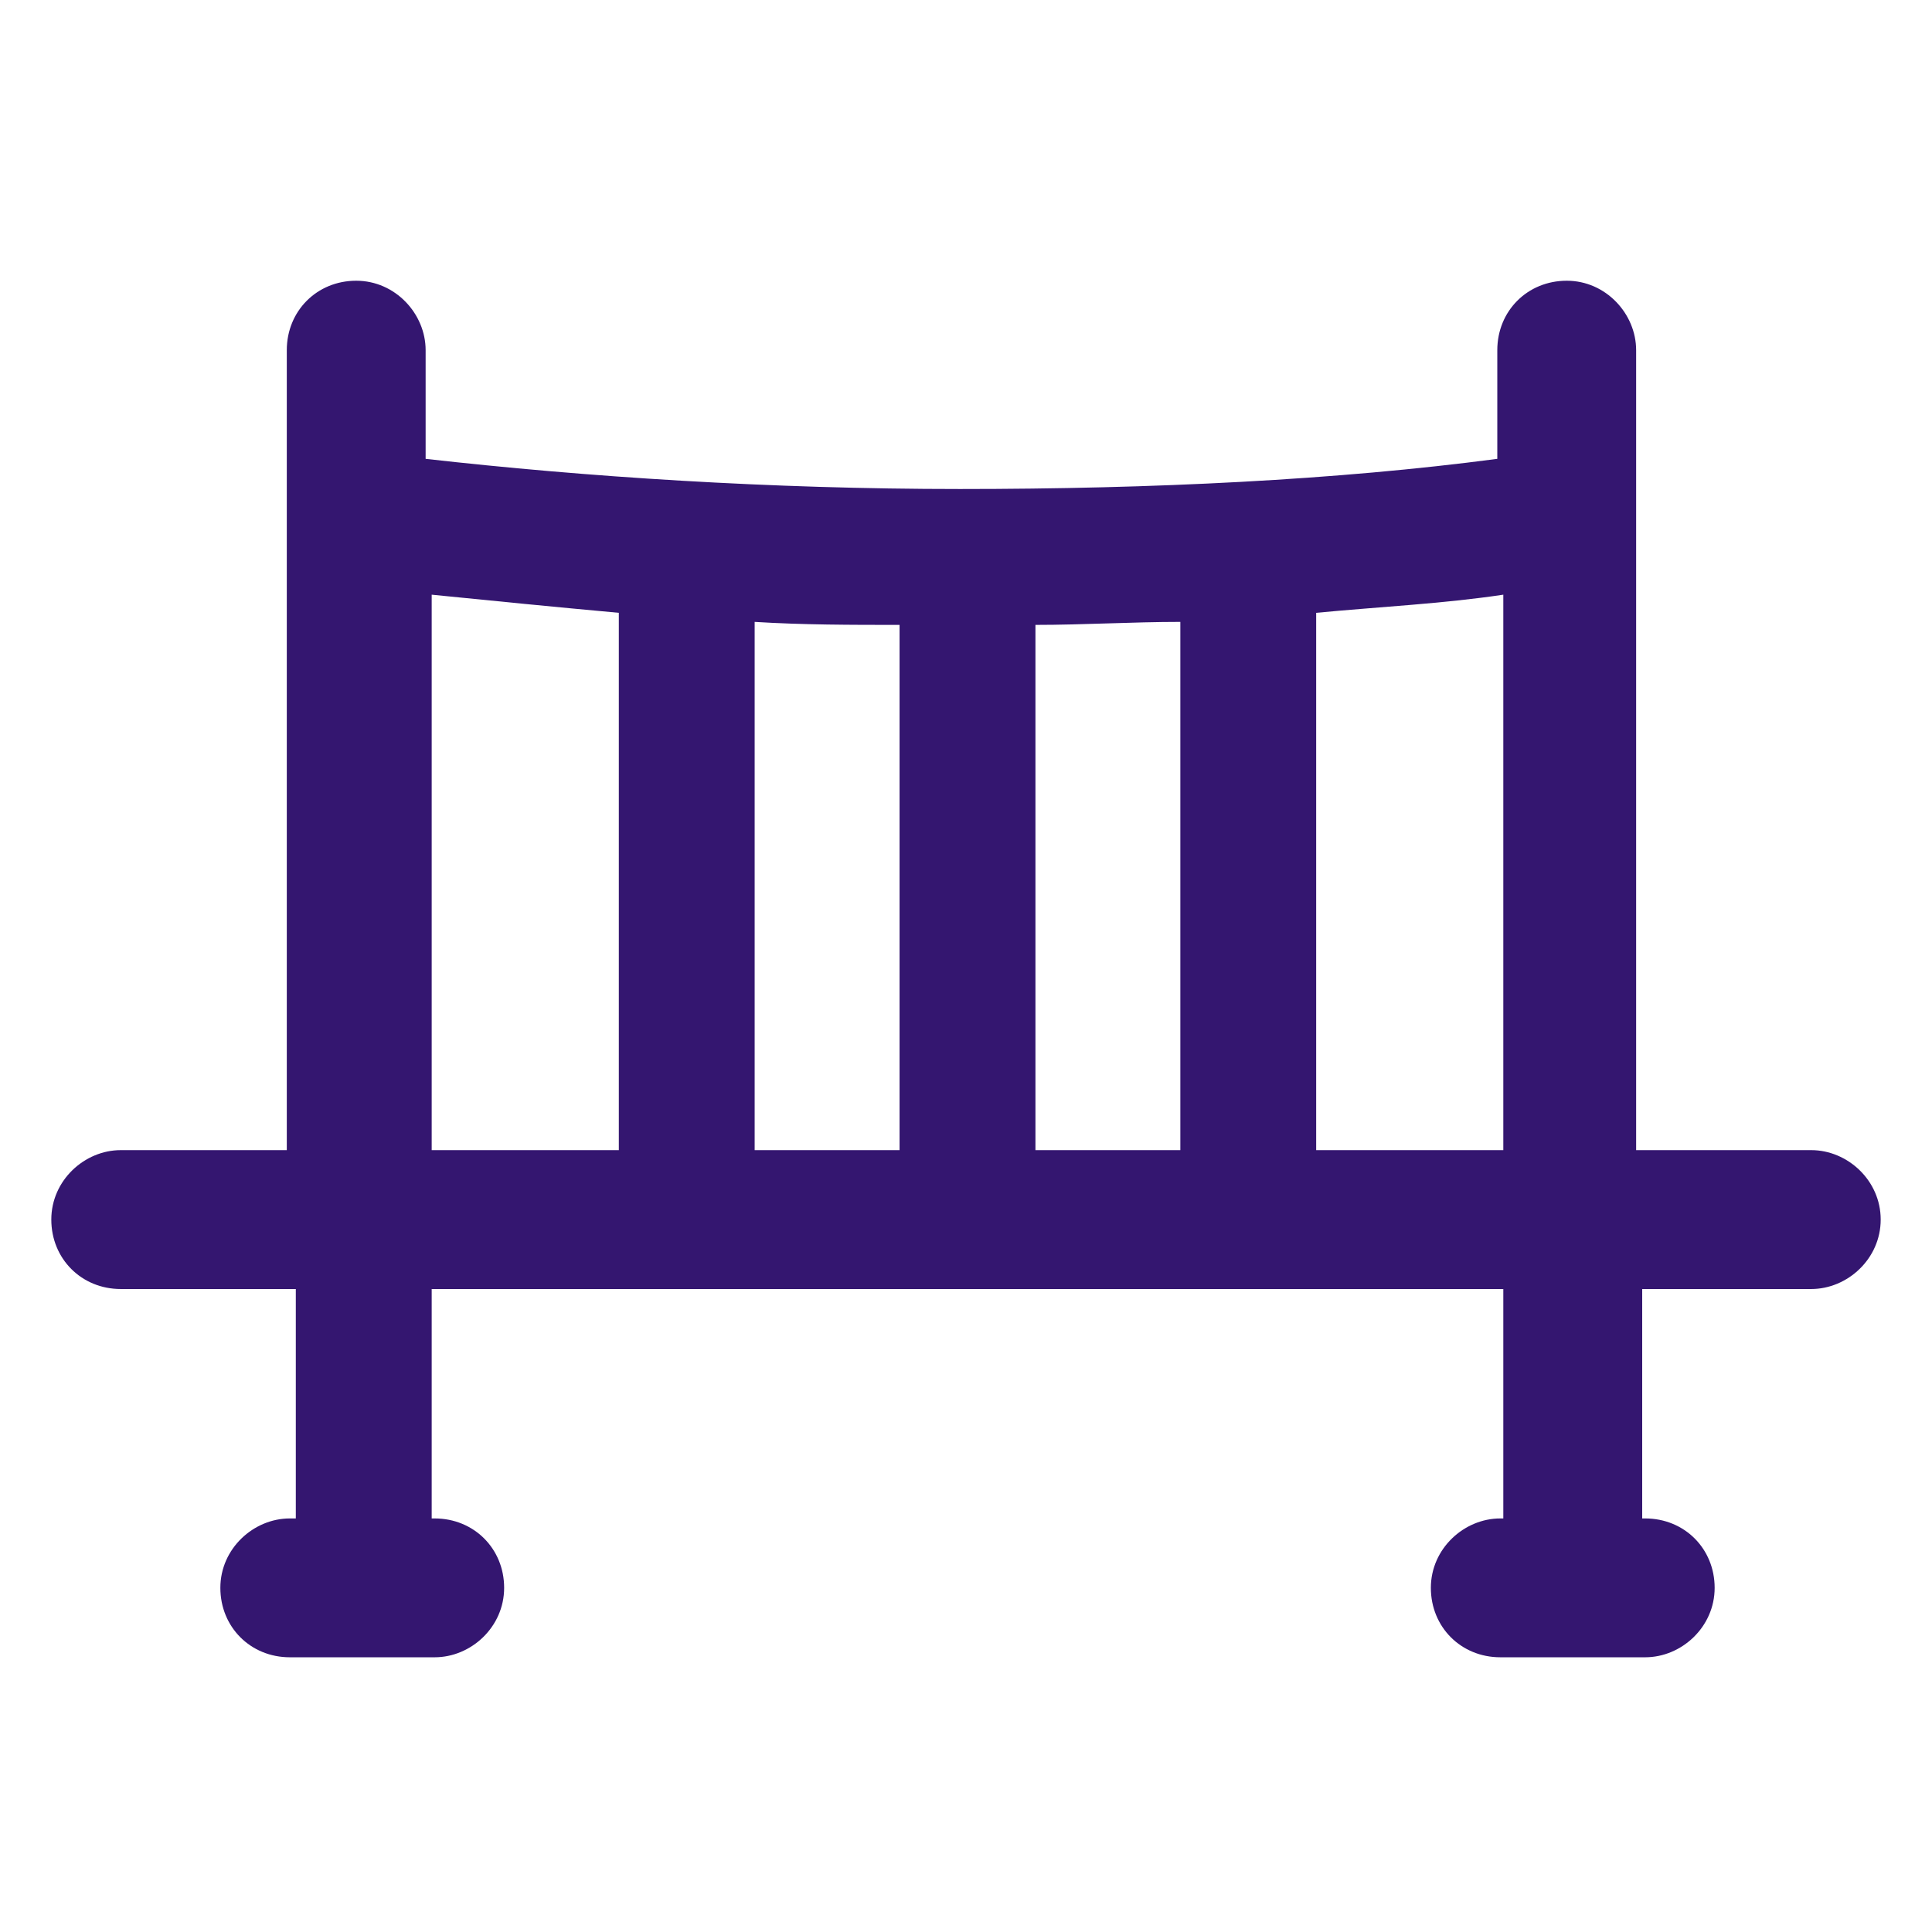 <?xml version="1.0" encoding="UTF-8"?> <svg xmlns="http://www.w3.org/2000/svg" width="36" height="36" viewBox="0 0 36 36" fill="none"><path d="M33.75 21.431H30.487V6.525C30.487 5.85 29.925 5.231 29.194 5.231C28.462 5.231 27.9 5.794 27.9 6.525V8.55C24.919 8.944 21.487 9.112 17.887 9.112C14.344 9.112 10.912 8.887 7.931 8.55V6.525C7.931 5.85 7.369 5.231 6.637 5.231C5.906 5.231 5.344 5.794 5.344 6.525V21.431H2.25C1.575 21.431 0.956 21.994 0.956 22.725C0.956 23.456 1.519 24.019 2.25 24.019H5.512V28.294H5.4C4.725 28.294 4.106 28.856 4.106 29.587C4.106 30.319 4.669 30.881 5.4 30.881H8.1C8.775 30.881 9.394 30.319 9.394 29.587C9.394 28.856 8.831 28.294 8.1 28.294H8.044V24.019H28.012V28.294H27.956C27.281 28.294 26.662 28.856 26.662 29.587C26.662 30.319 27.225 30.881 27.956 30.881H30.656C31.331 30.881 31.95 30.319 31.95 29.587C31.95 28.856 31.387 28.294 30.656 28.294H30.6V24.019H33.75C34.425 24.019 35.044 23.456 35.044 22.725C35.044 21.994 34.425 21.431 33.75 21.431ZM16.762 21.431H14.062V11.588C14.962 11.644 15.862 11.644 16.762 11.644V21.431ZM19.294 11.644C20.194 11.644 21.094 11.588 21.994 11.588V21.431H19.294V11.644ZM8.044 11.081C9.169 11.194 10.294 11.306 11.531 11.419V21.431H8.044V11.081ZM24.525 21.431V11.419C25.706 11.306 26.887 11.25 28.012 11.081V21.431H24.525Z" fill="#341670"></path></svg> 